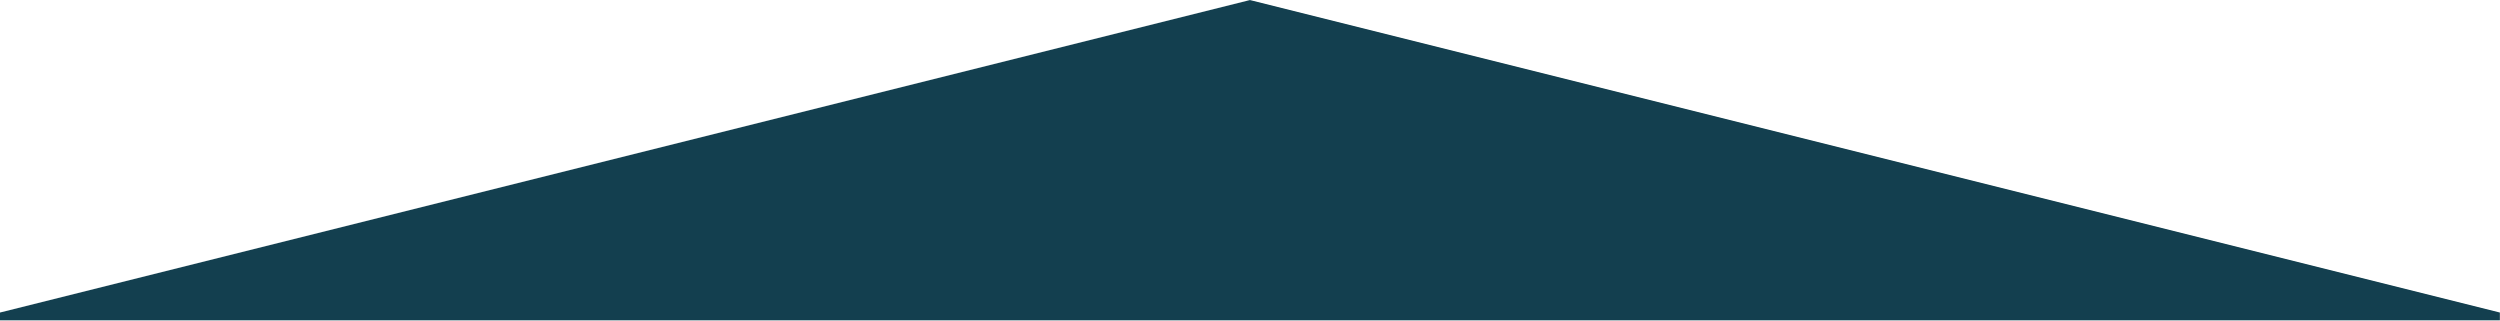 <?xml version="1.0" encoding="UTF-8" standalone="no"?><!DOCTYPE svg PUBLIC "-//W3C//DTD SVG 1.1//EN" "http://www.w3.org/Graphics/SVG/1.1/DTD/svg11.dtd"><svg width="100%" height="100%" viewBox="0 0 6667 855" version="1.1" xmlns="http://www.w3.org/2000/svg" xmlns:xlink="http://www.w3.org/1999/xlink" xml:space="preserve" xmlns:serif="http://www.serif.com/" style="fill-rule:evenodd;clip-rule:evenodd;stroke-linejoin:round;stroke-miterlimit:2;"><rect id="Artboard1" x="0" y="0" width="6666.67" height="854.167" style="fill:none;"/><clipPath id="_clip1"><rect x="0" y="0" width="6666.67" height="854.167"/></clipPath><g clip-path="url(#_clip1)"><path d="M3333.33,0.137l-3333.33,833.334l0,20.833l6666.67,-0l-0,-20.833l-3333.33,-833.334Z" style="fill:#133f4f;fill-rule:nonzero;"/></g></svg>
